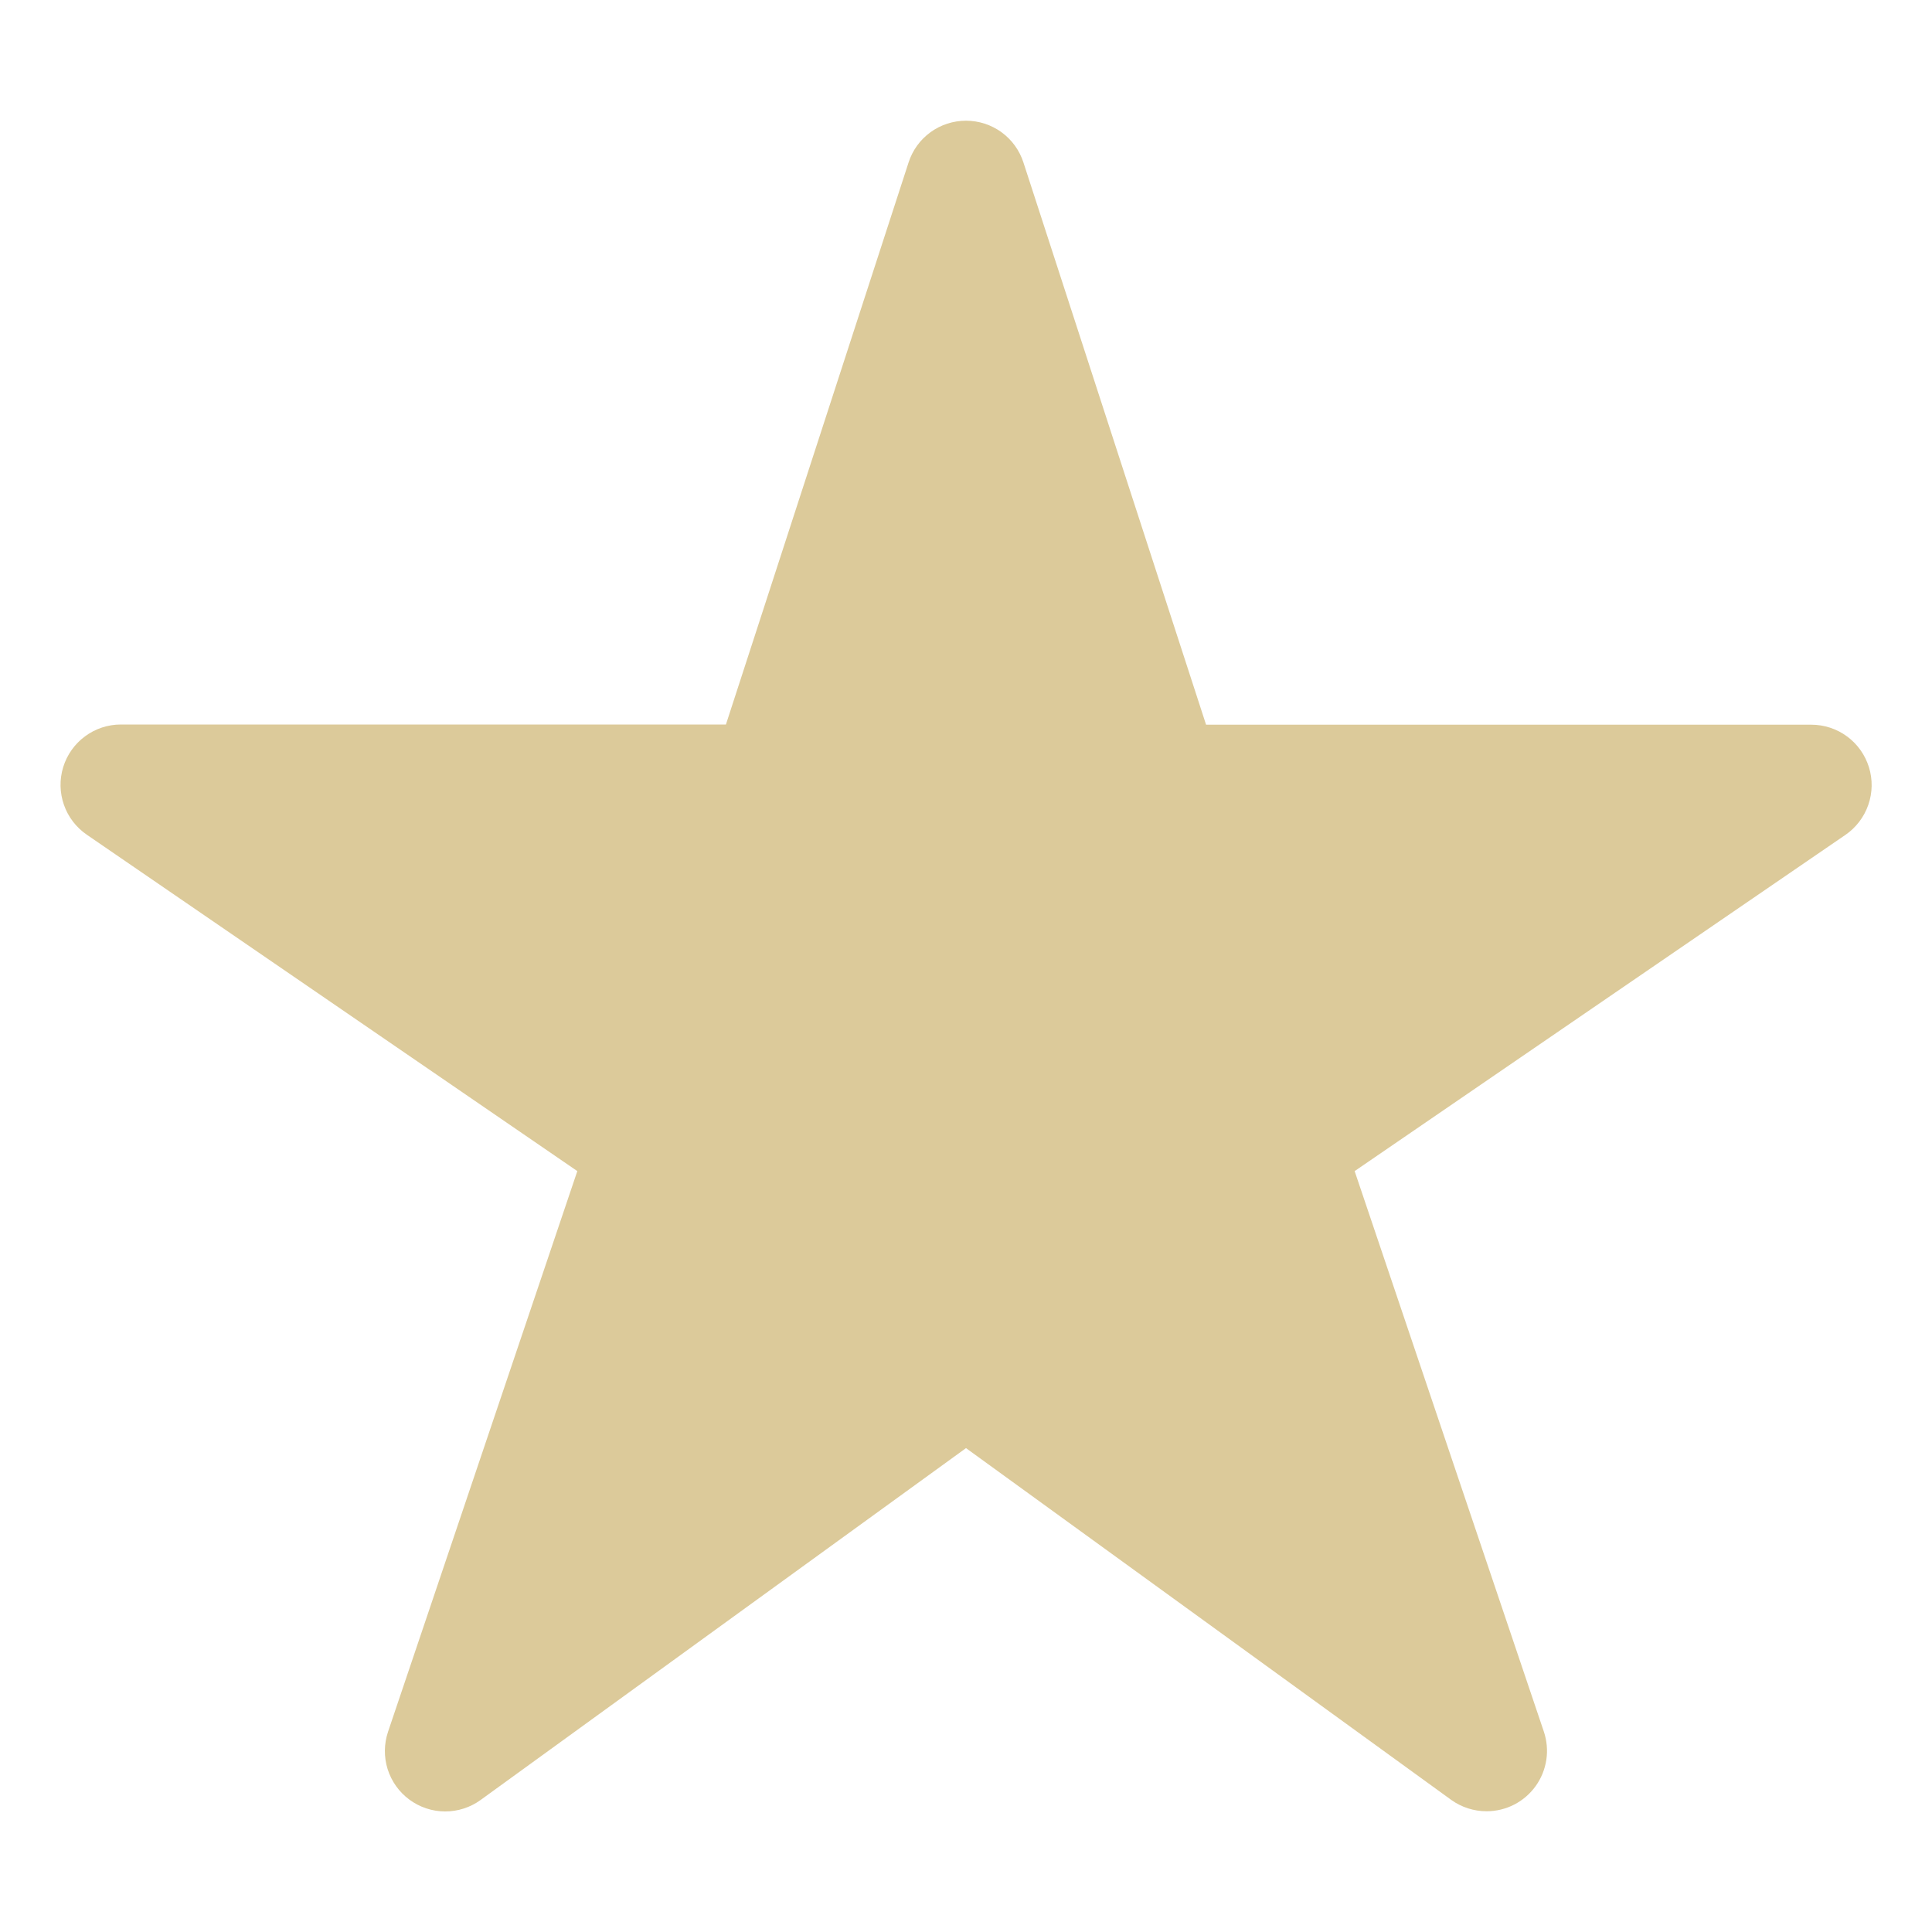 <svg width="50" height="50" viewBox="0 0 50 50" fill="none" xmlns="http://www.w3.org/2000/svg">
<path d="M38.476 46.875C38.148 46.876 37.827 46.774 37.559 46.582L25 37.477L12.44 46.582C12.172 46.777 11.849 46.881 11.517 46.88C11.186 46.879 10.863 46.772 10.596 46.575C10.329 46.379 10.132 46.102 10.032 45.786C9.933 45.47 9.937 45.13 10.043 44.816L14.941 30.308L2.246 21.602C1.971 21.413 1.763 21.142 1.654 20.827C1.544 20.512 1.538 20.171 1.636 19.852C1.734 19.534 1.931 19.255 2.199 19.057C2.467 18.858 2.791 18.751 3.125 18.75H18.787L23.514 4.204C23.615 3.89 23.814 3.616 24.081 3.422C24.348 3.228 24.67 3.124 25 3.124C25.33 3.124 25.652 3.228 25.919 3.422C26.186 3.616 26.384 3.89 26.486 4.204L31.213 18.755H46.875C47.209 18.755 47.534 18.861 47.802 19.059C48.071 19.257 48.269 19.536 48.368 19.855C48.467 20.174 48.461 20.516 48.351 20.831C48.242 21.146 48.034 21.418 47.759 21.607L35.058 30.308L39.954 44.812C40.033 45.047 40.056 45.298 40.019 45.543C39.982 45.788 39.888 46.021 39.744 46.222C39.599 46.424 39.409 46.588 39.189 46.702C38.968 46.815 38.724 46.875 38.476 46.875Z" fill="#DCCA9A"/>
</svg>
